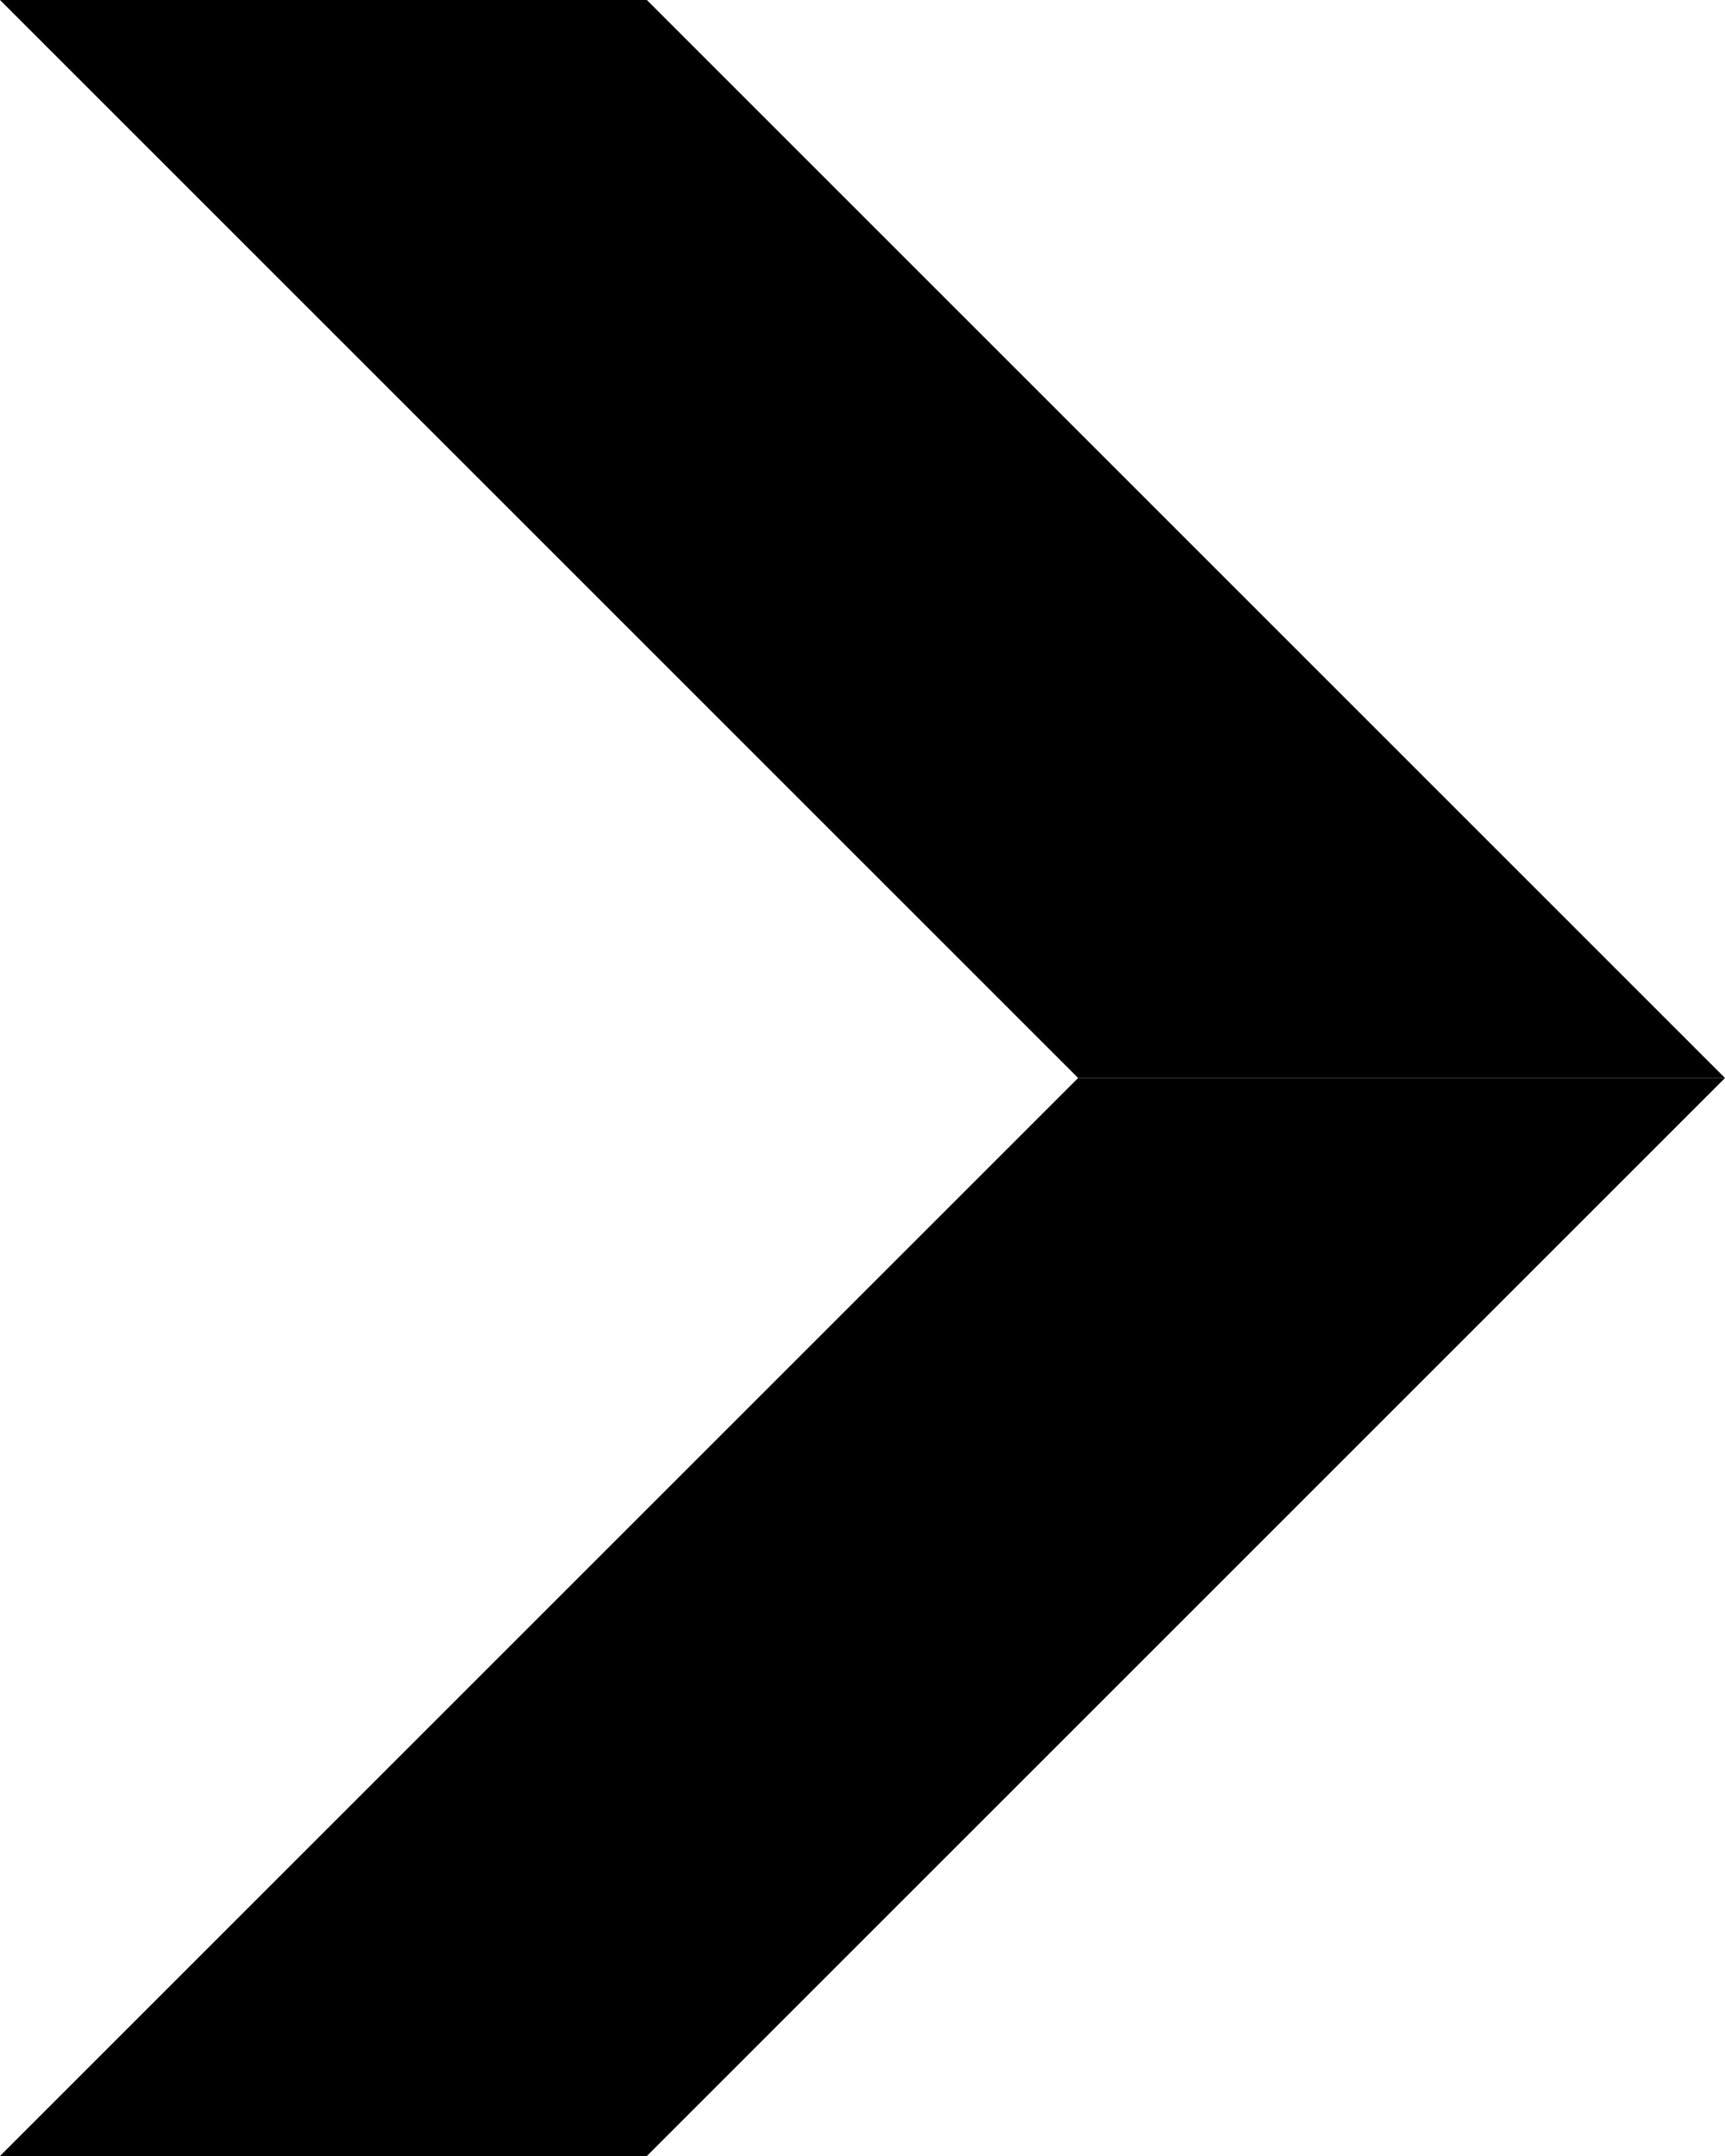 <svg xmlns="http://www.w3.org/2000/svg" width="8" height="10" viewBox="0 0 8 10"><g transform="translate(-5005 -2181)"><path d="M6,8H9l5,5H11Z" transform="translate(4999 2173)"/><path d="M6,5H9l5-5H11Z" transform="translate(4999 2186)"/></g></svg>